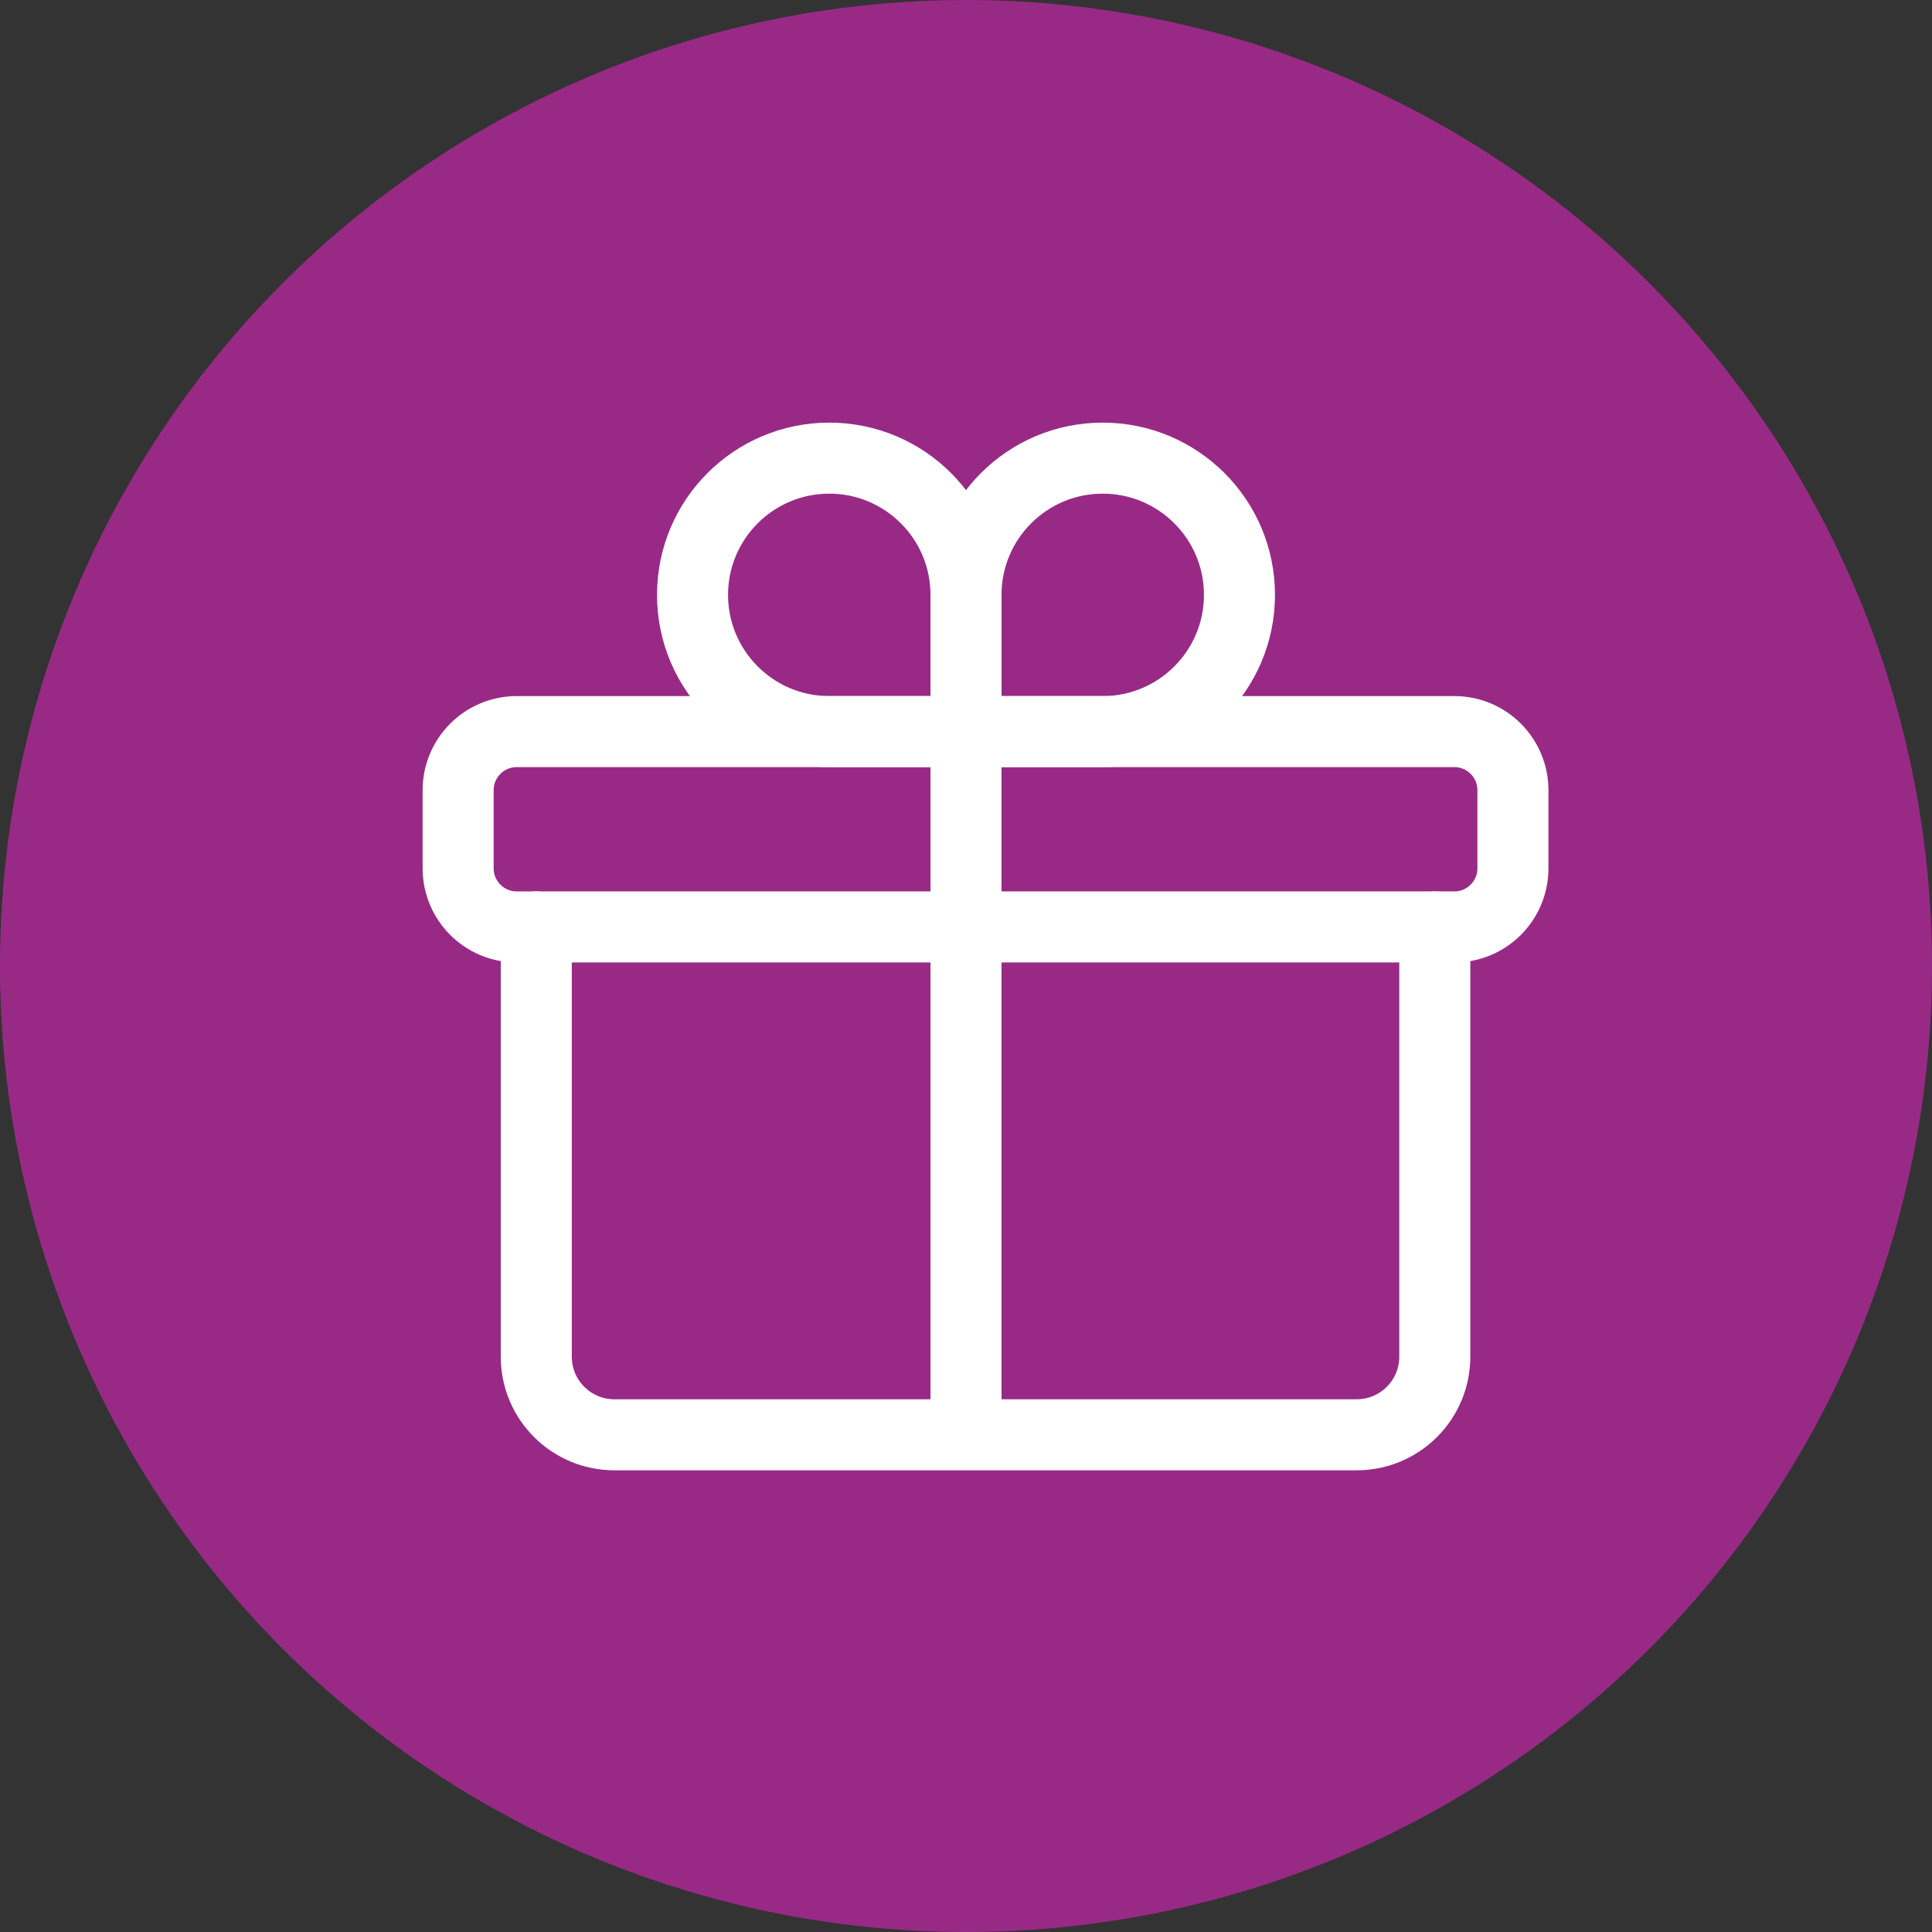 <svg xmlns="http://www.w3.org/2000/svg" width="68" height="68" viewBox="0 0 68 68" fill="none"><rect x="0" y="0" width="68" height="68" fill="#333333" stroke="none"/><circle cx="34" cy="34" r="34" fill="#982A86"></circle><path d="M16.125 27.812C16.125 26.673 17.048 25.75 18.188 25.75H51.188C52.327 25.75 53.25 26.673 53.25 27.812V30.562C53.25 31.702 52.327 32.625 51.188 32.625H18.188C17.048 32.625 16.125 31.702 16.125 30.562V27.812Z" stroke="white" stroke-width="2.5" stroke-linecap="round" stroke-linejoin="round"></path><path d="M34 20.938C34 21.812 34 23.416 34 25.75C31.689 25.75 30.085 25.75 29.188 25.75C26.53 25.75 24.375 23.595 24.375 20.938C24.375 18.28 26.53 16.125 29.188 16.125C31.845 16.125 34 18.28 34 20.938Z" stroke="white" stroke-width="2.5" stroke-linecap="round" stroke-linejoin="round"></path><path d="M34 20.938C34 21.812 34 23.416 34 25.75C36.311 25.75 37.915 25.75 38.812 25.75C41.47 25.75 43.625 23.595 43.625 20.938C43.625 18.28 41.47 16.125 38.812 16.125C36.155 16.125 34 18.28 34 20.938Z" stroke="white" stroke-width="2.5" stroke-linecap="round" stroke-linejoin="round"></path><path d="M50.5 32.625V47.75C50.5 49.269 49.269 50.5 47.75 50.5H21.625C20.106 50.5 18.875 49.269 18.875 47.75V32.625M34 25.75V50.5" stroke="white" stroke-width="2.5" stroke-linecap="round" stroke-linejoin="round"></path></svg>